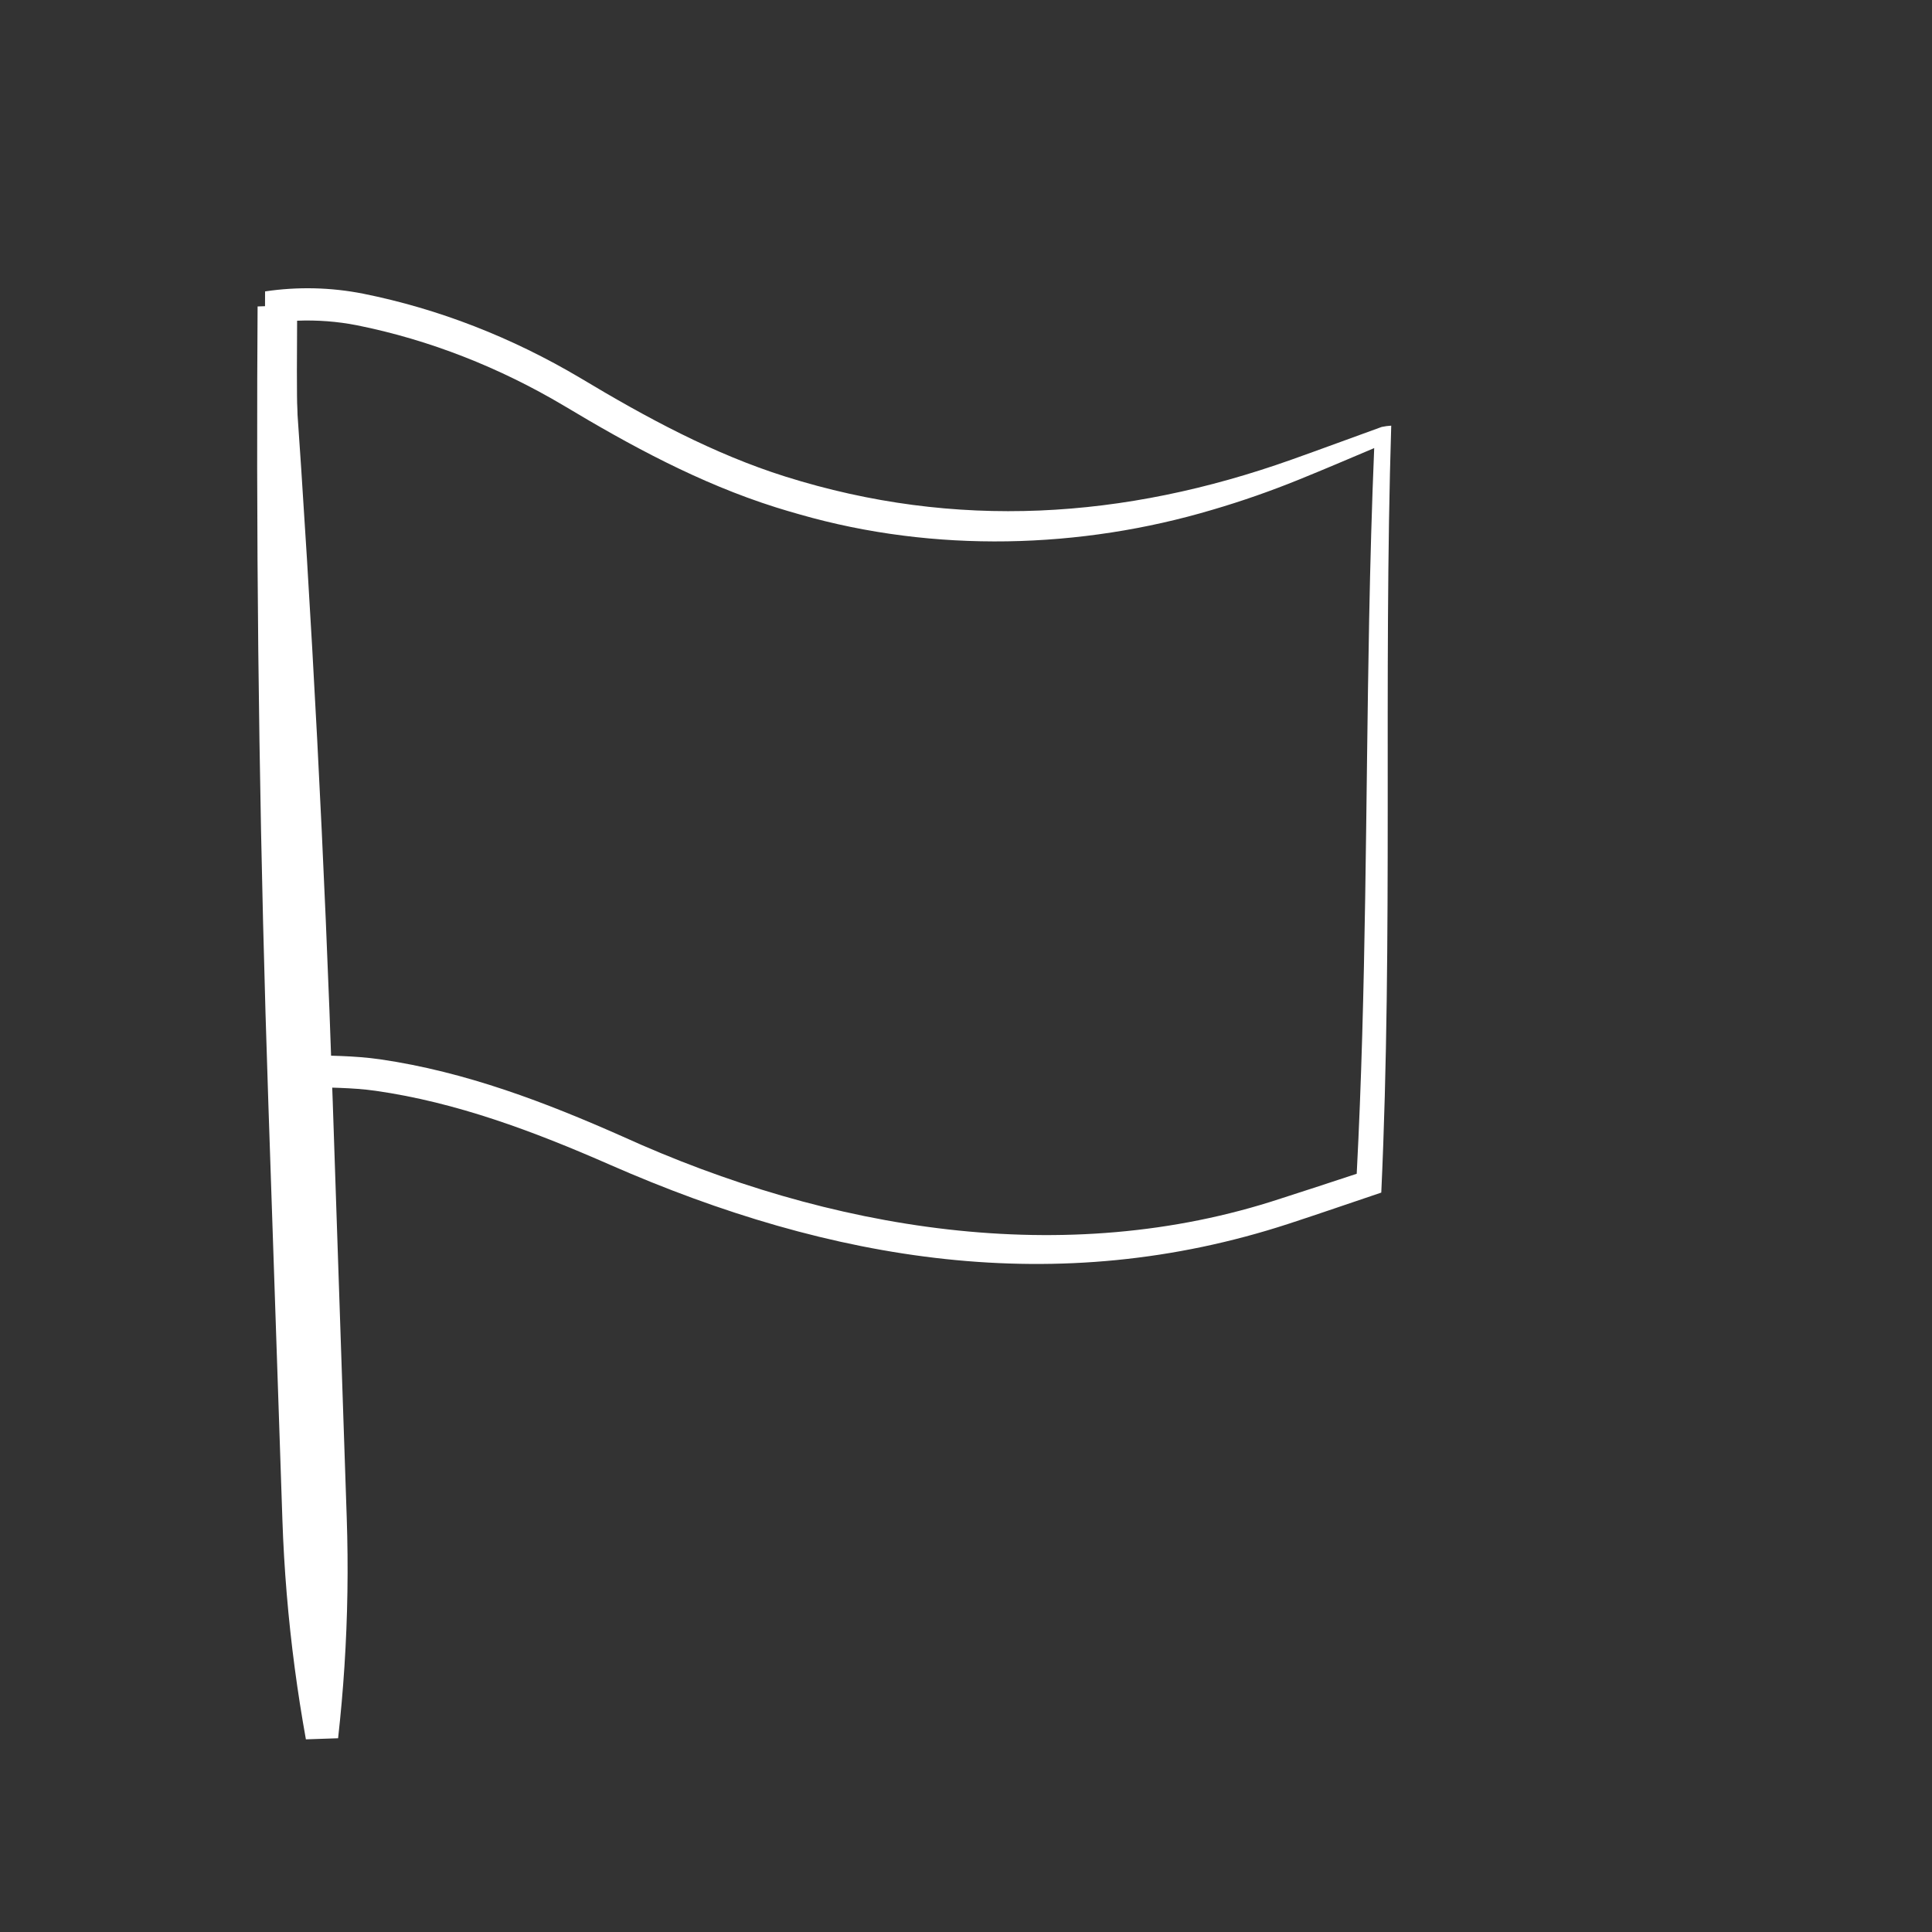 <?xml version="1.0" encoding="UTF-8"?> <svg xmlns="http://www.w3.org/2000/svg" width="60" height="60" viewBox="0 0 60 60" fill="none"><rect x="0" y="0" width="60" height="60" fill="#333333" stroke="none"/><path d="M8.232 9.05C9.246 8.899 10.272 8.922 11.281 9.121C13.618 9.591 15.889 10.473 18.026 11.741C20.078 12.973 22.165 14.1 24.392 14.801C29.68 16.465 34.914 16.124 40.119 14.271C41.051 13.94 41.979 13.595 42.91 13.259C43.008 13.238 43.107 13.225 43.206 13.219C42.959 21.166 43.265 29.035 42.897 37.037C41.941 37.359 40.989 37.688 40.033 38.001C32.836 40.354 25.83 39.194 18.939 36.171C16.567 35.13 14.171 34.233 11.665 33.876C10.93 33.771 10.184 33.782 9.443 33.748C9.164 33.735 8.884 33.746 8.493 33.746V32.542C8.498 29.526 8.541 26.51 8.498 23.495C8.449 20.02 8.315 16.547 8.237 13.072C8.207 11.768 8.232 10.461 8.232 9.05ZM11.087 10.102C10.475 9.982 9.849 9.935 9.227 9.96C9.221 11.002 9.213 12.033 9.236 13.05C9.314 16.513 9.449 19.989 9.498 23.48C9.51 24.31 9.515 25.139 9.517 25.967C9.521 28.166 9.495 30.358 9.489 32.542C9.488 32.614 9.488 32.685 9.488 32.757C10.188 32.792 10.966 32.778 11.805 32.898C14.479 33.287 16.967 34.246 19.325 35.291C25.742 38.207 33.069 39.437 39.779 37.221C40.562 36.972 41.345 36.711 42.134 36.452C42.432 30.745 42.41 25.004 42.52 19.252C42.554 17.474 42.603 15.695 42.677 13.916C41.903 14.244 41.127 14.575 40.341 14.894C39.466 15.249 38.573 15.562 37.661 15.829C33.557 17.052 29.022 17.177 24.836 15.976C24.586 15.906 24.339 15.833 24.091 15.755C21.712 15.004 19.557 13.825 17.515 12.601C15.522 11.417 13.344 10.555 11.087 10.102Z" fill="white"></path><path d="M9.16 11.705C9.689 19.2 10.08 26.699 10.333 34.203C10.478 38.512 10.623 42.822 10.768 47.131C10.82 48.668 10.797 50.207 10.697 51.749C10.649 52.493 10.583 53.238 10.5 53.983C10.167 53.995 9.833 54.005 9.5 54.017C9.367 53.279 9.251 52.54 9.153 51.801C8.95 50.269 8.822 48.735 8.77 47.198C8.625 42.889 8.479 38.58 8.334 34.27C8.081 26.767 7.966 19.258 7.989 11.745C7.991 11.002 7.995 10.259 8 9.517C8.333 9.505 8.667 9.495 9 9.483C9.055 10.224 9.108 10.964 9.16 11.705Z" fill="white"></path></svg> 